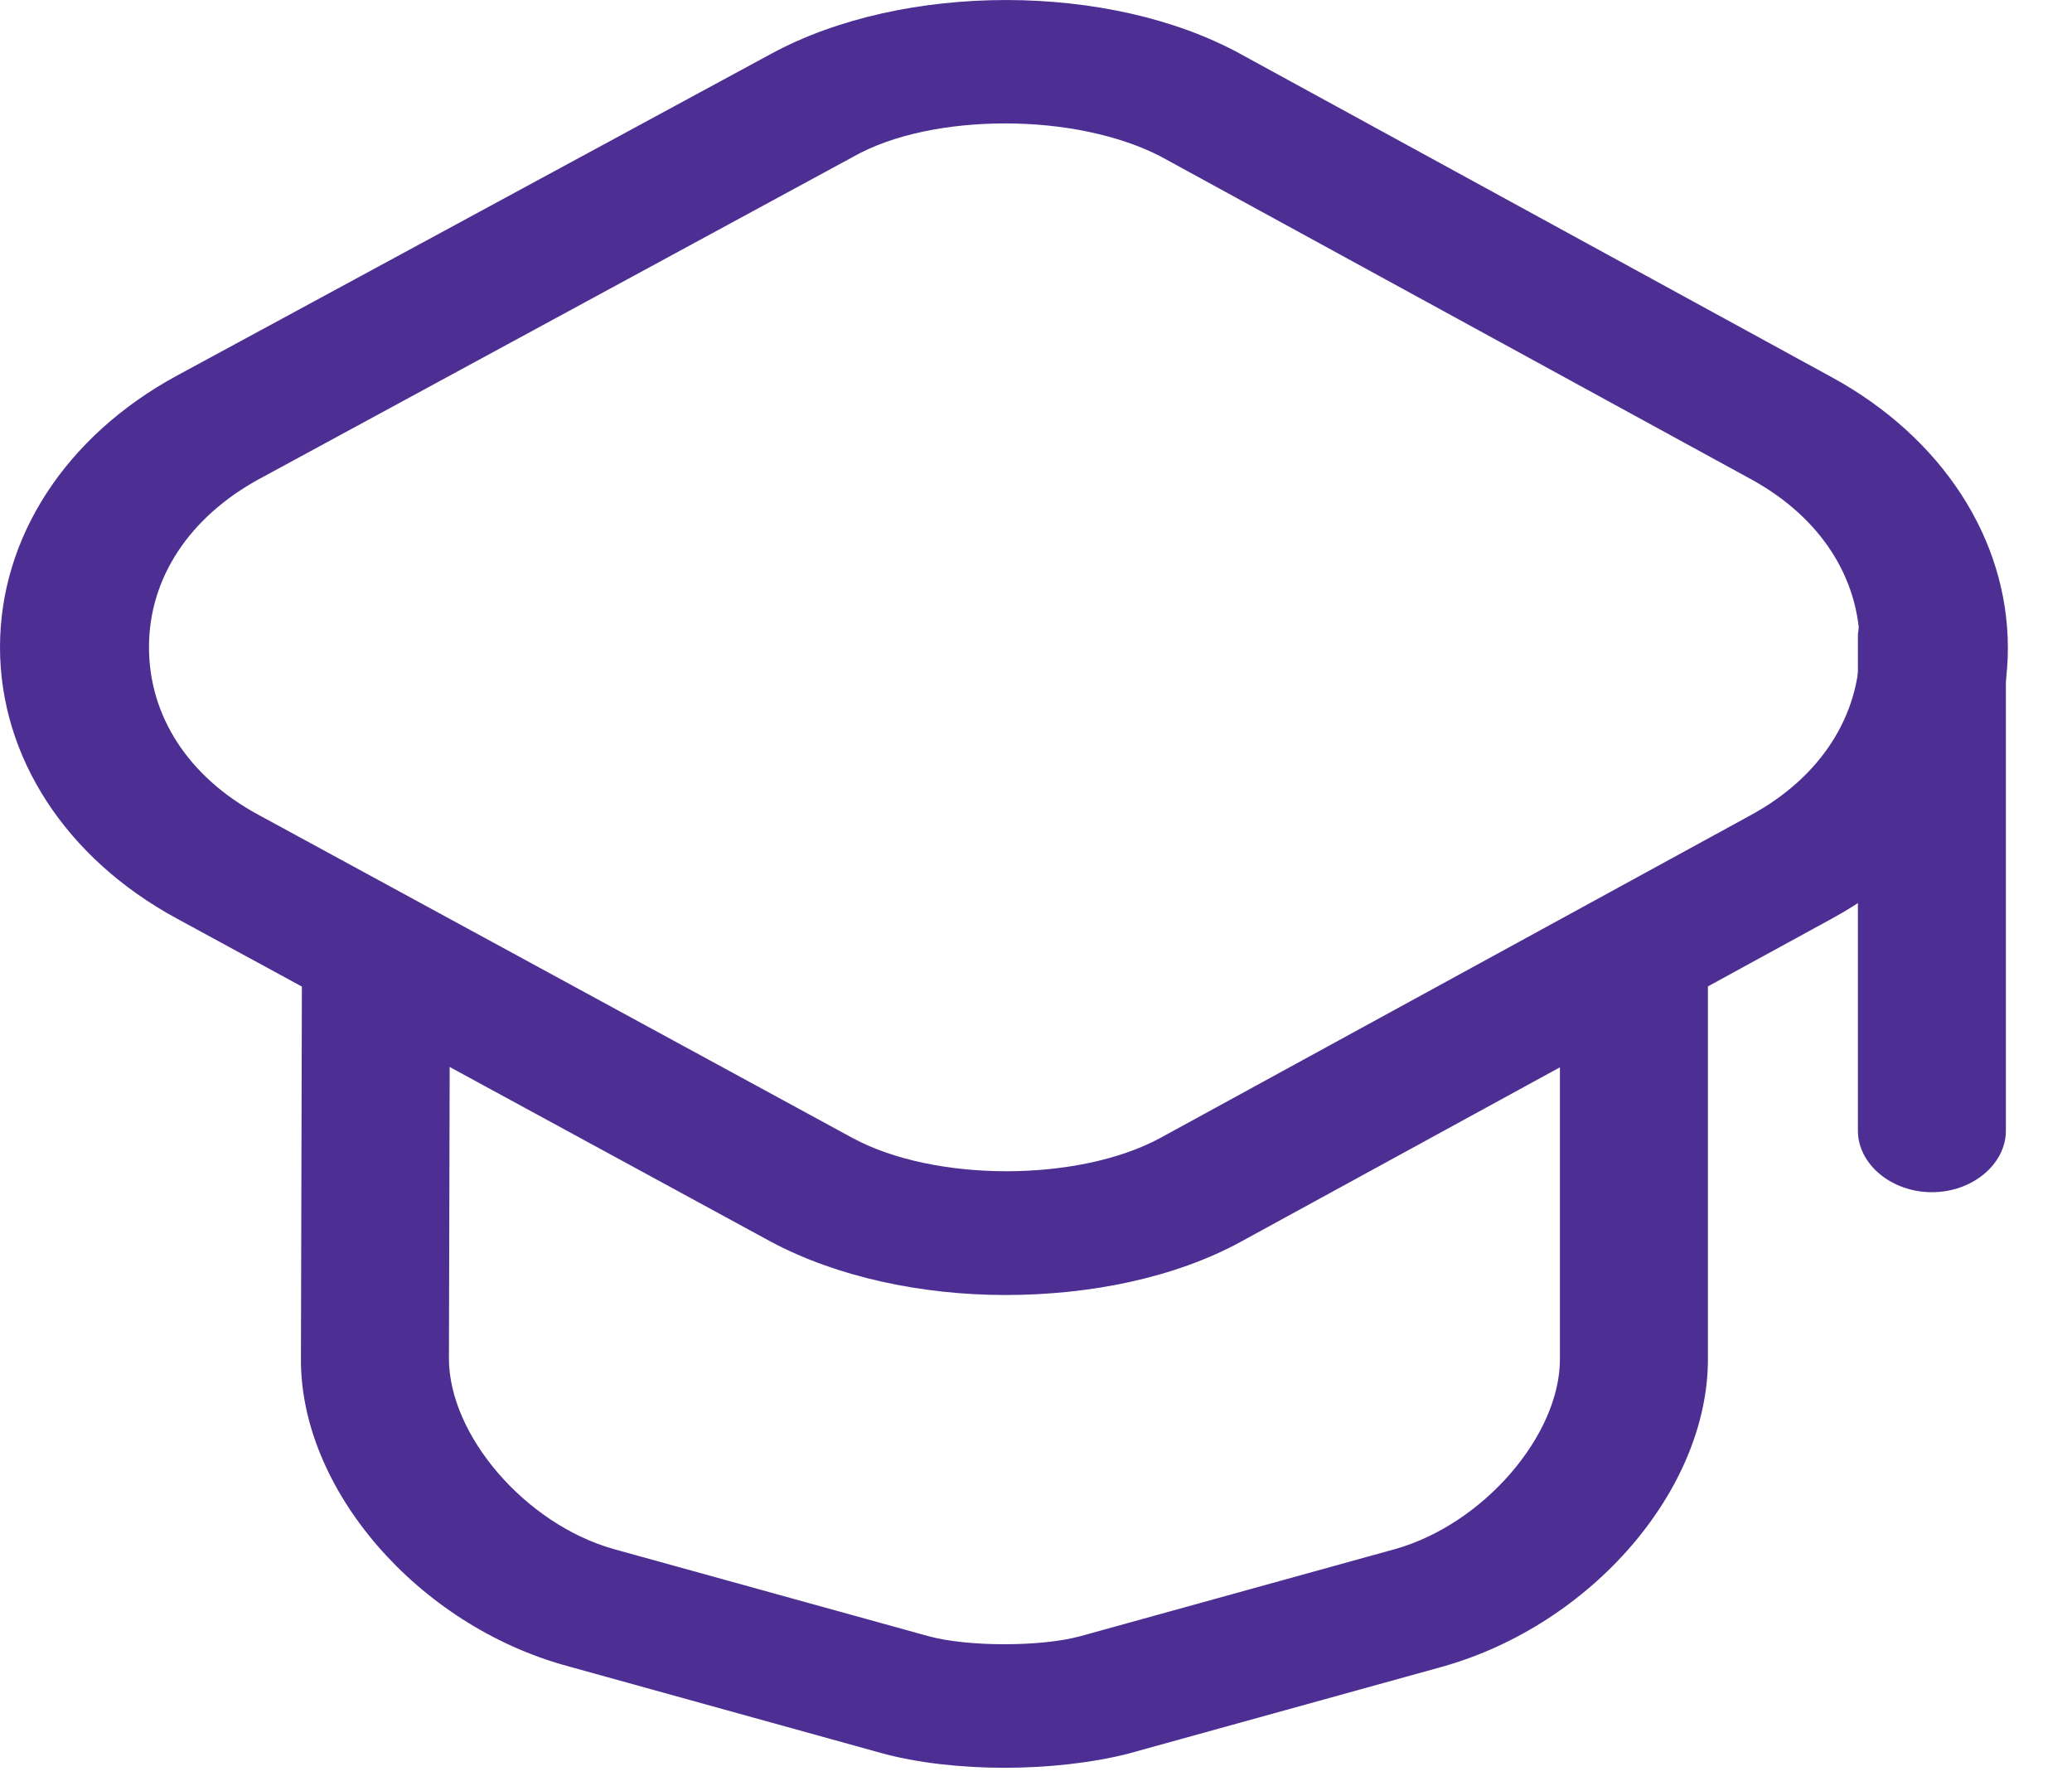 <?xml version="1.0" encoding="UTF-8"?> <svg xmlns="http://www.w3.org/2000/svg" width="21" height="18" viewBox="0 0 21 18" fill="none"> <path d="M10.19 13.126C9.34 13.126 8.48 12.943 7.81 12.584L1.79 9.309C0.67 8.701 0 7.676 0 6.559C0 5.443 0.67 4.418 1.79 3.809L7.82 0.543C9.16 -0.182 11.25 -0.182 12.58 0.551L18.57 3.826C19.68 4.434 20.35 5.459 20.35 6.568C20.35 7.676 19.68 8.701 18.57 9.309L12.58 12.584C11.91 12.951 11.05 13.126 10.19 13.126ZM10.19 1.251C9.62 1.251 9.05 1.359 8.64 1.593L2.62 4.859C1.92 5.243 1.51 5.859 1.51 6.559C1.51 7.259 1.91 7.876 2.62 8.259L8.64 11.534C9.47 11.984 10.93 11.984 11.76 11.534L17.75 8.259C18.45 7.876 18.85 7.259 18.85 6.559C18.85 5.859 18.45 5.243 17.75 4.859L11.76 1.584C11.34 1.368 10.77 1.251 10.19 1.251Z" fill="#4D2F93"></path> <path d="M10.18 17.918C9.74 17.918 9.29 17.868 8.93 17.768L5.74 16.884C4.23 16.468 3.04 15.093 3.05 13.768L3.06 9.859C3.06 9.518 3.4 9.234 3.81 9.234C4.22 9.234 4.56 9.518 4.56 9.859L4.55 13.768C4.55 14.551 5.33 15.451 6.22 15.701L9.41 16.584C9.81 16.693 10.55 16.693 10.95 16.584L14.14 15.701C15.03 15.451 15.81 14.551 15.81 13.776V9.909C15.81 9.568 16.15 9.284 16.56 9.284C16.97 9.284 17.31 9.568 17.31 9.909V13.776C17.31 15.101 16.13 16.468 14.62 16.893L11.43 17.776C11.07 17.868 10.62 17.918 10.18 17.918Z" fill="#4D2F93"></path> <path d="M19.58 12.084C19.17 12.084 18.83 11.801 18.83 11.459V6.459C18.83 6.118 19.17 5.834 19.58 5.834C19.99 5.834 20.33 6.118 20.33 6.459V11.459C20.33 11.801 19.99 12.084 19.58 12.084Z" fill="#4D2F93"></path> </svg> 